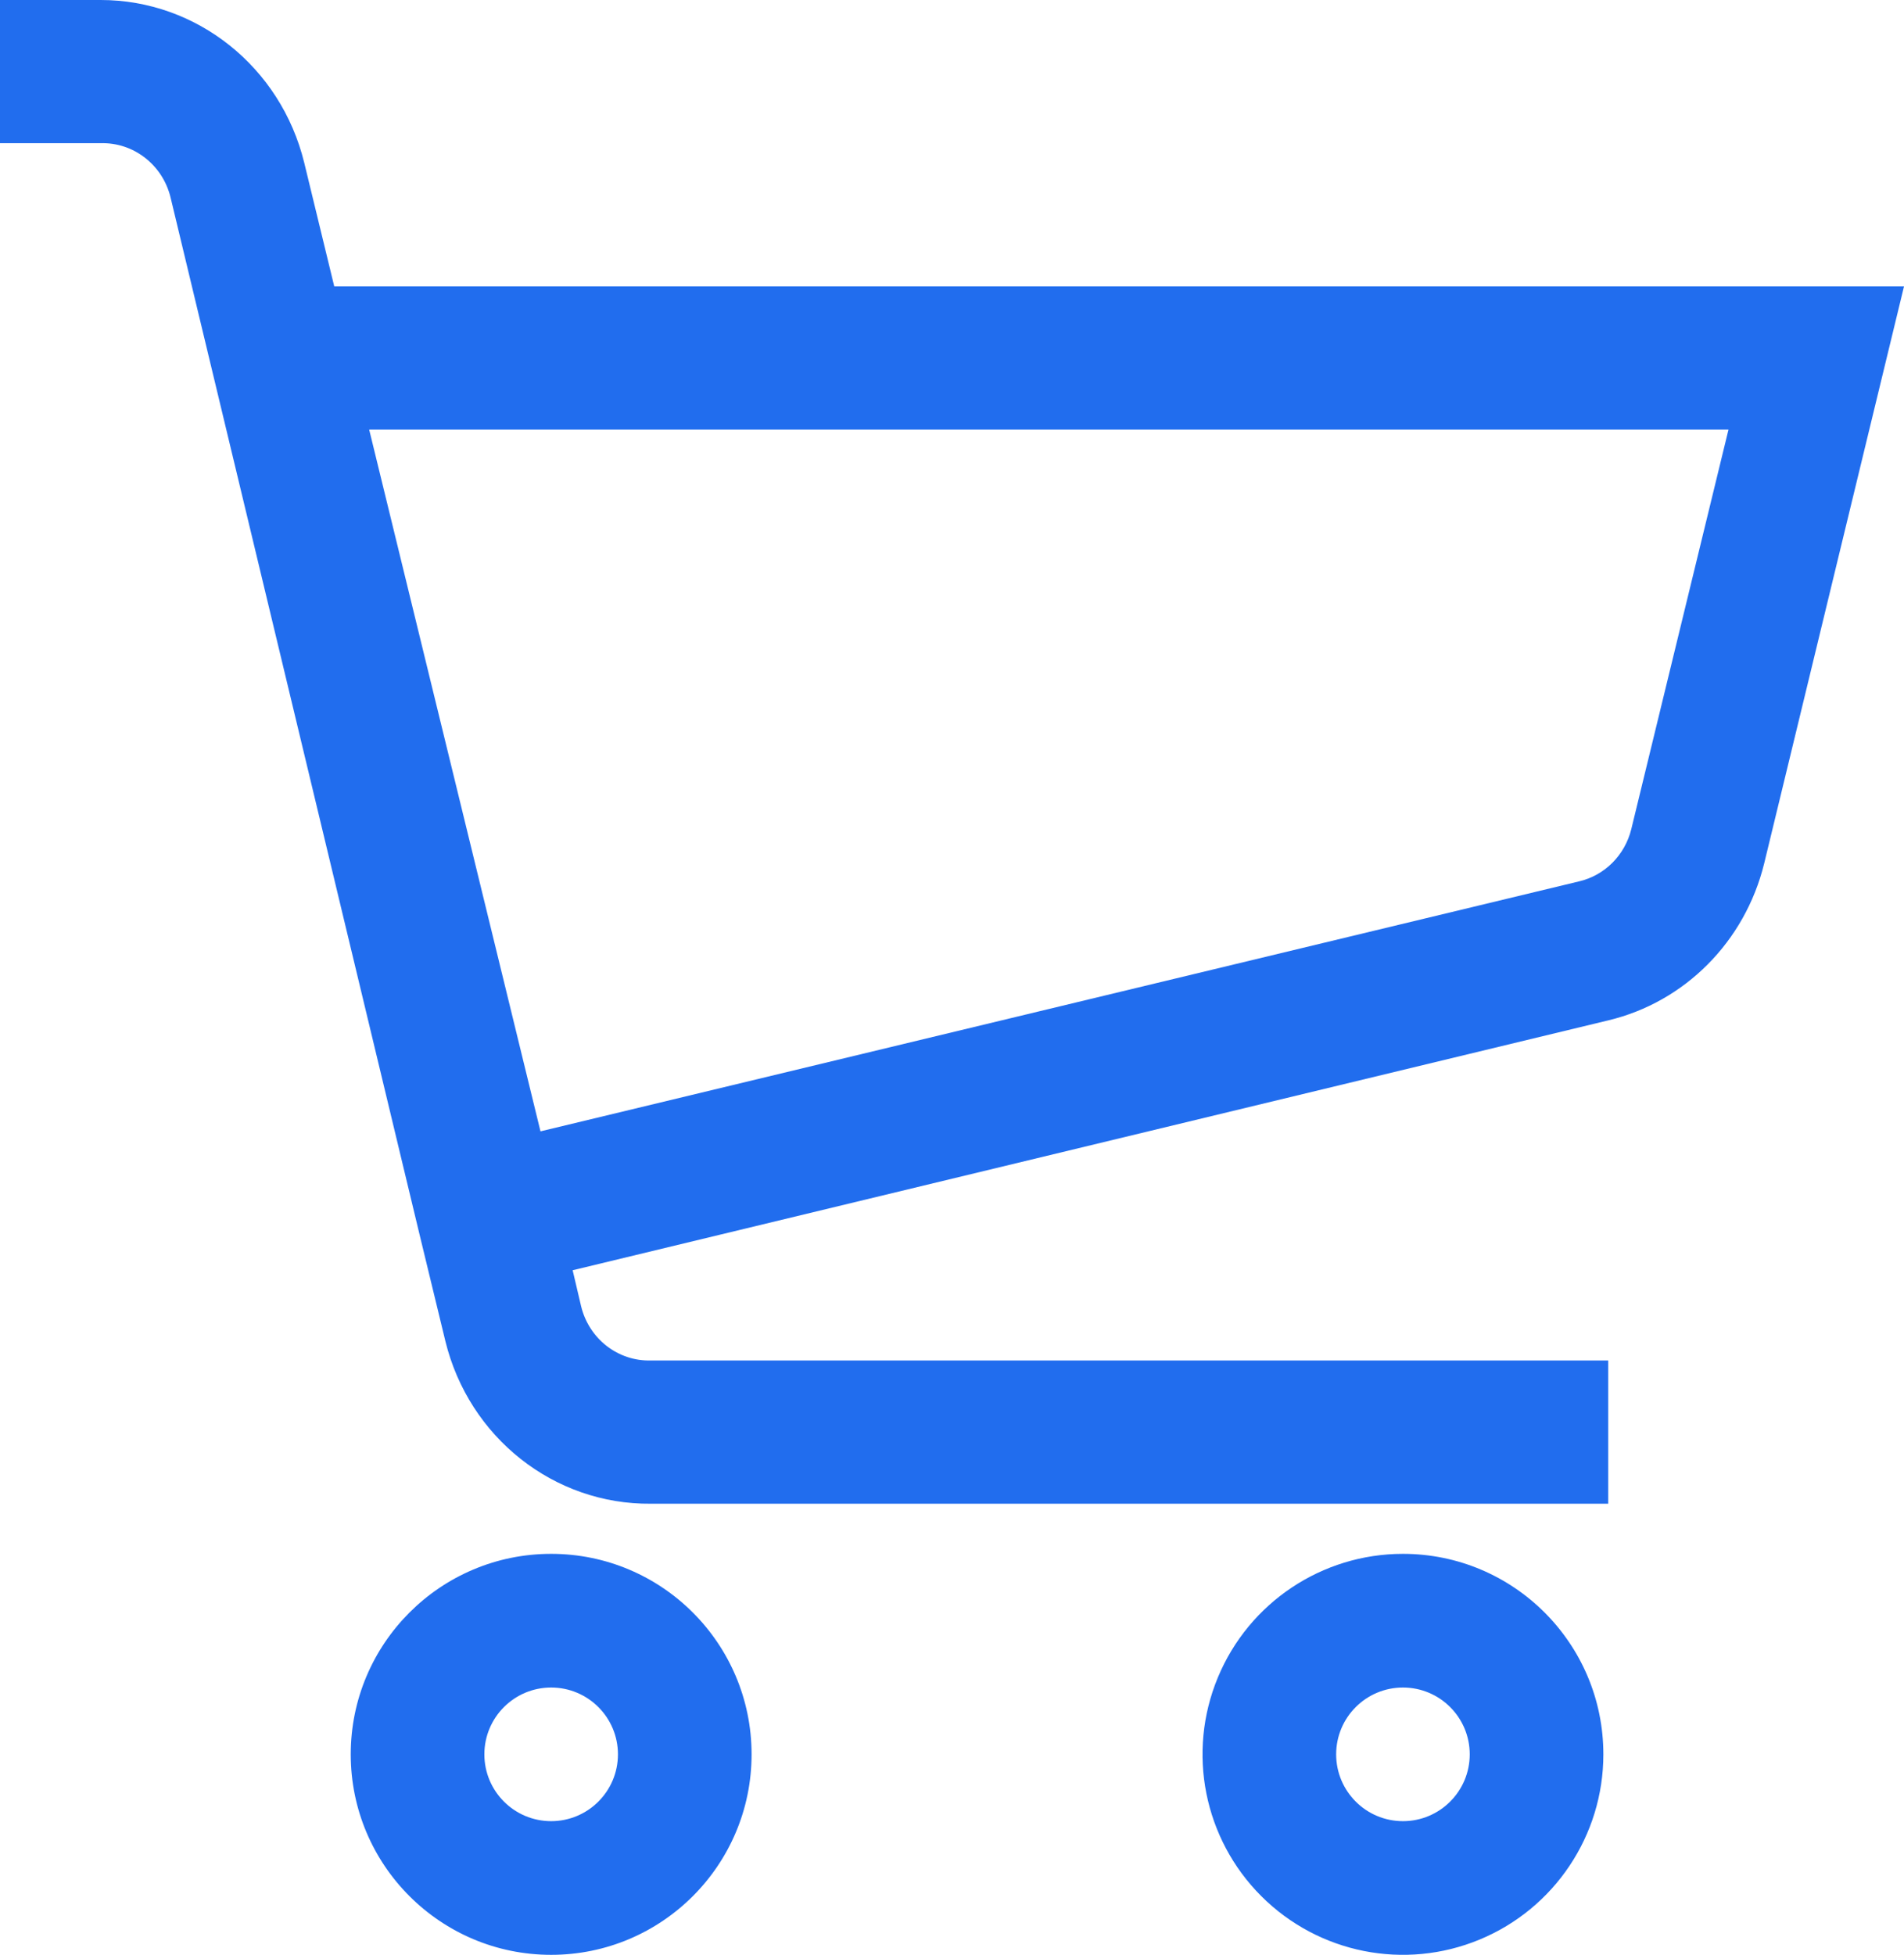 <?xml version="1.0" encoding="UTF-8"?>
<svg width="38px" height="39px" viewBox="0 0 38 39" version="1.1" xmlns="http://www.w3.org/2000/svg" xmlns:xlink="http://www.w3.org/1999/xlink">
    <title>icons/system/cart</title>
    <g id="Dizainas" stroke="none" stroke-width="1" fill="none" fill-rule="evenodd">
        <g id="Style-guide" transform="translate(-528, -6332)" fill="#216dee">
            <g id="icons/system/cart" transform="translate(525, 6332)">
                <path d="M14,31 C16.209,31 18,32.791 18,35 C18,37.209 16.209,39 14,39 C11.791,39 10,37.209 10,35 C10,32.791 11.791,31 14,31 Z M31,31 C33.209,31 35,32.791 35,35 C35,36.618 34.025,38.076 32.531,38.695 C31.036,39.315 29.316,38.972 28.172,37.828 C27.028,36.684 26.685,34.964 27.305,33.469 C27.924,31.975 29.382,31 31,31 Z M14,33.667 C13.264,33.667 12.667,34.264 12.667,35 C12.667,35.736 13.264,36.333 14,36.333 C14.736,36.333 15.333,35.736 15.333,35 C15.333,34.264 14.736,33.667 14,33.667 Z M31,33.667 C30.264,33.667 29.667,34.264 29.667,35 C29.667,35.736 30.264,36.333 31,36.333 C31.736,36.333 32.333,35.736 32.333,35 C32.333,34.264 31.736,33.667 31,33.667 Z M5.01,0 C6.929,0 8.603,1.337 9.071,3.243 L9.071,3.243 L9.671,5.714 L41,5.714 L38.209,17.228 C37.826,18.786 36.625,19.993 35.097,20.357 L35.097,20.357 L14.429,25.342 L14.597,26.057 C14.754,26.71 15.335,27.162 15.992,27.142 L15.992,27.142 L35.097,27.142 L35.097,30 L15.992,30 C14.057,30.019 12.36,28.679 11.889,26.757 L11.889,26.757 L11.373,24.628 L6.405,3.943 C6.248,3.29 5.666,2.838 5.01,2.857 L5.01,2.857 L3,2.857 L3,0 Z M37.497,8.571 L10.368,8.571 L13.787,22.571 L34.511,17.585 C35.024,17.467 35.428,17.064 35.557,16.543 L35.557,16.543 L37.497,8.571 Z" id="Style"></path>
            </g>
        </g>
    </g>
</svg>